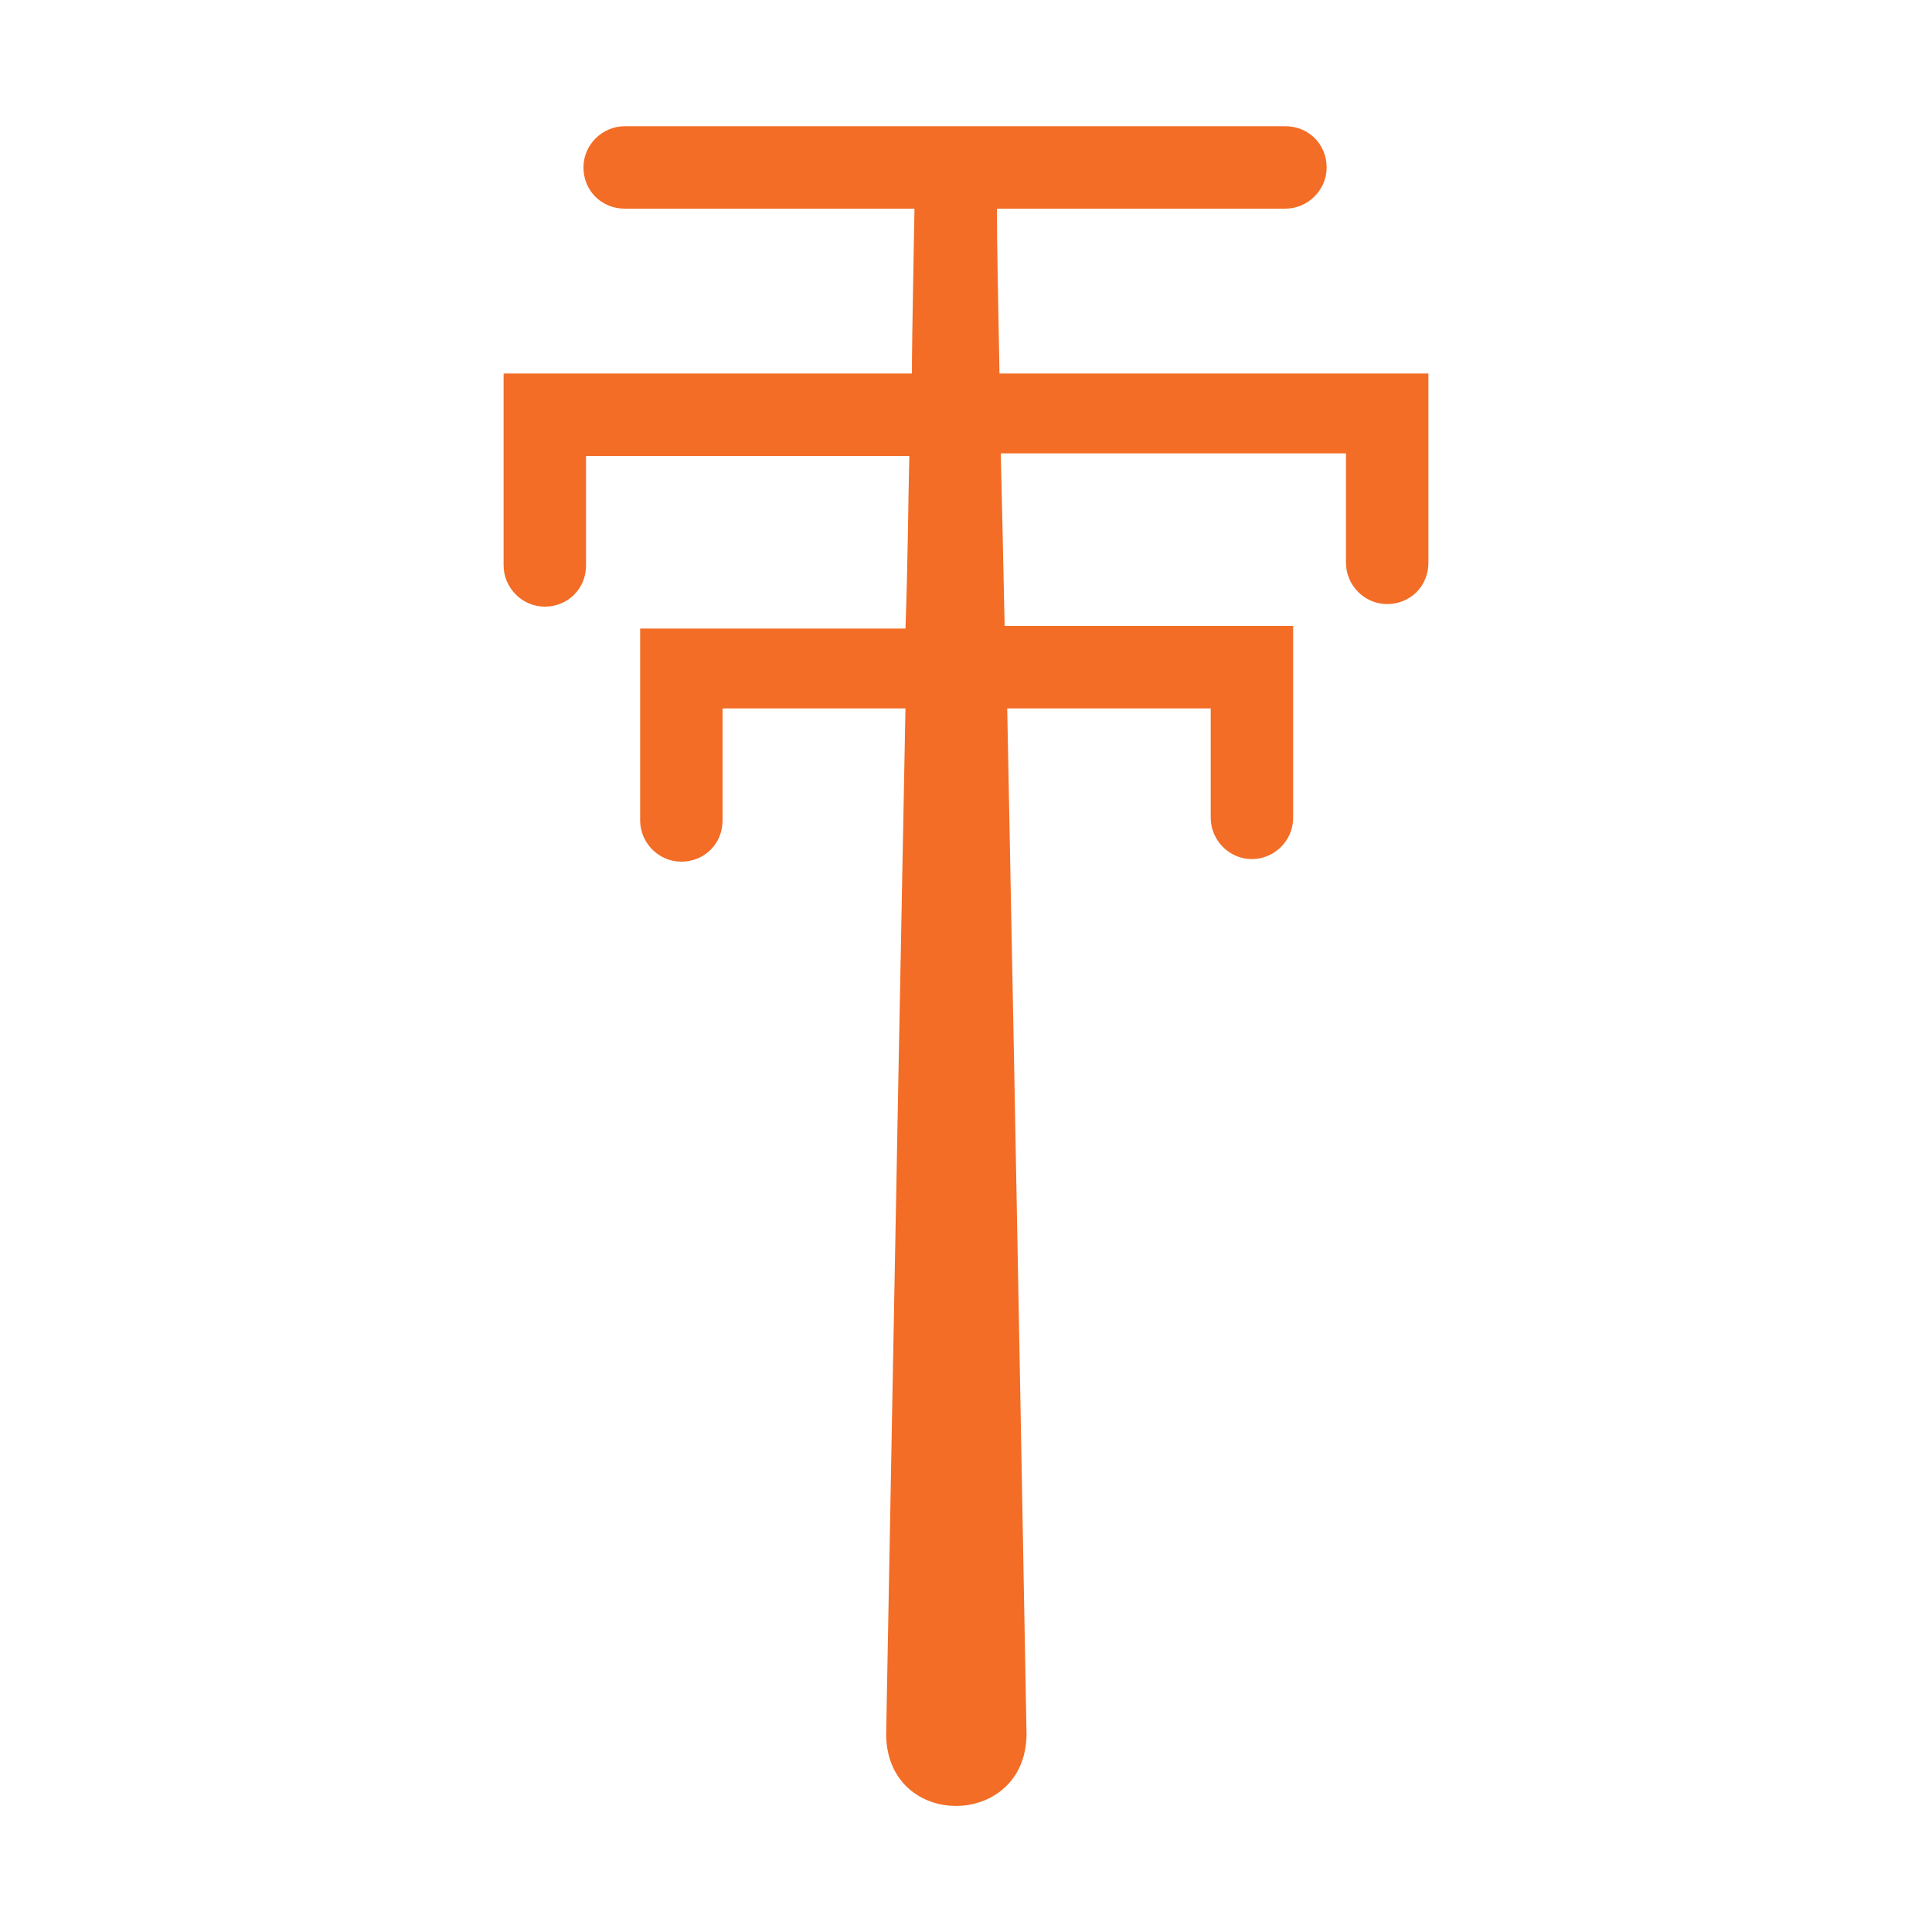 <?xml version="1.0" encoding="UTF-8"?>
<!-- Generator: Adobe Illustrator 27.8.1, SVG Export Plug-In . SVG Version: 6.00 Build 0)  -->
<svg xmlns="http://www.w3.org/2000/svg" xmlns:xlink="http://www.w3.org/1999/xlink" version="1.1" id="Layer_1" x="0px" y="0px" viewBox="0 0 150 150" style="enable-background:new 0 0 150 150;" xml:space="preserve">
<style type="text/css">
	.st0{fill:#F36D26;}
</style>
<path class="st0" d="M77.6,29c-0.1-5.6-0.2-10-0.2-12.8h22.4c1.7,0,3.2-1.4,3.2-3.2s-1.4-3.2-3.2-3.2H48.5c-1.7,0-3.2,1.4-3.2,3.2  s1.4,3.2,3.2,3.2H71c0,0.6-0.2,9.9-0.2,12.8H39.1v14.9c0,1.7,1.4,3.2,3.2,3.2s3.2-1.4,3.2-3.2v-8.5h25.1c-0.1,4-0.1,7.8-0.3,13.4  H49.7v14.9c0,1.7,1.4,3.2,3.2,3.2s3.2-1.4,3.2-3.2V55h14.2c-0.7,36-1.5,79.7-1.5,79.7c0.1,7.4,10.8,7.3,10.9,0  c0,0-0.8-44.5-1.5-79.7H94v8.5c0,1.7,1.4,3.2,3.2,3.2c1.7,0,3.2-1.4,3.2-3.2V48.6H78c-0.1-4.8-0.2-9.3-0.3-13.4h26.8v8.5  c0,1.7,1.4,3.2,3.2,3.2s3.2-1.4,3.2-3.2V29H77.6z"></path>
</svg>
